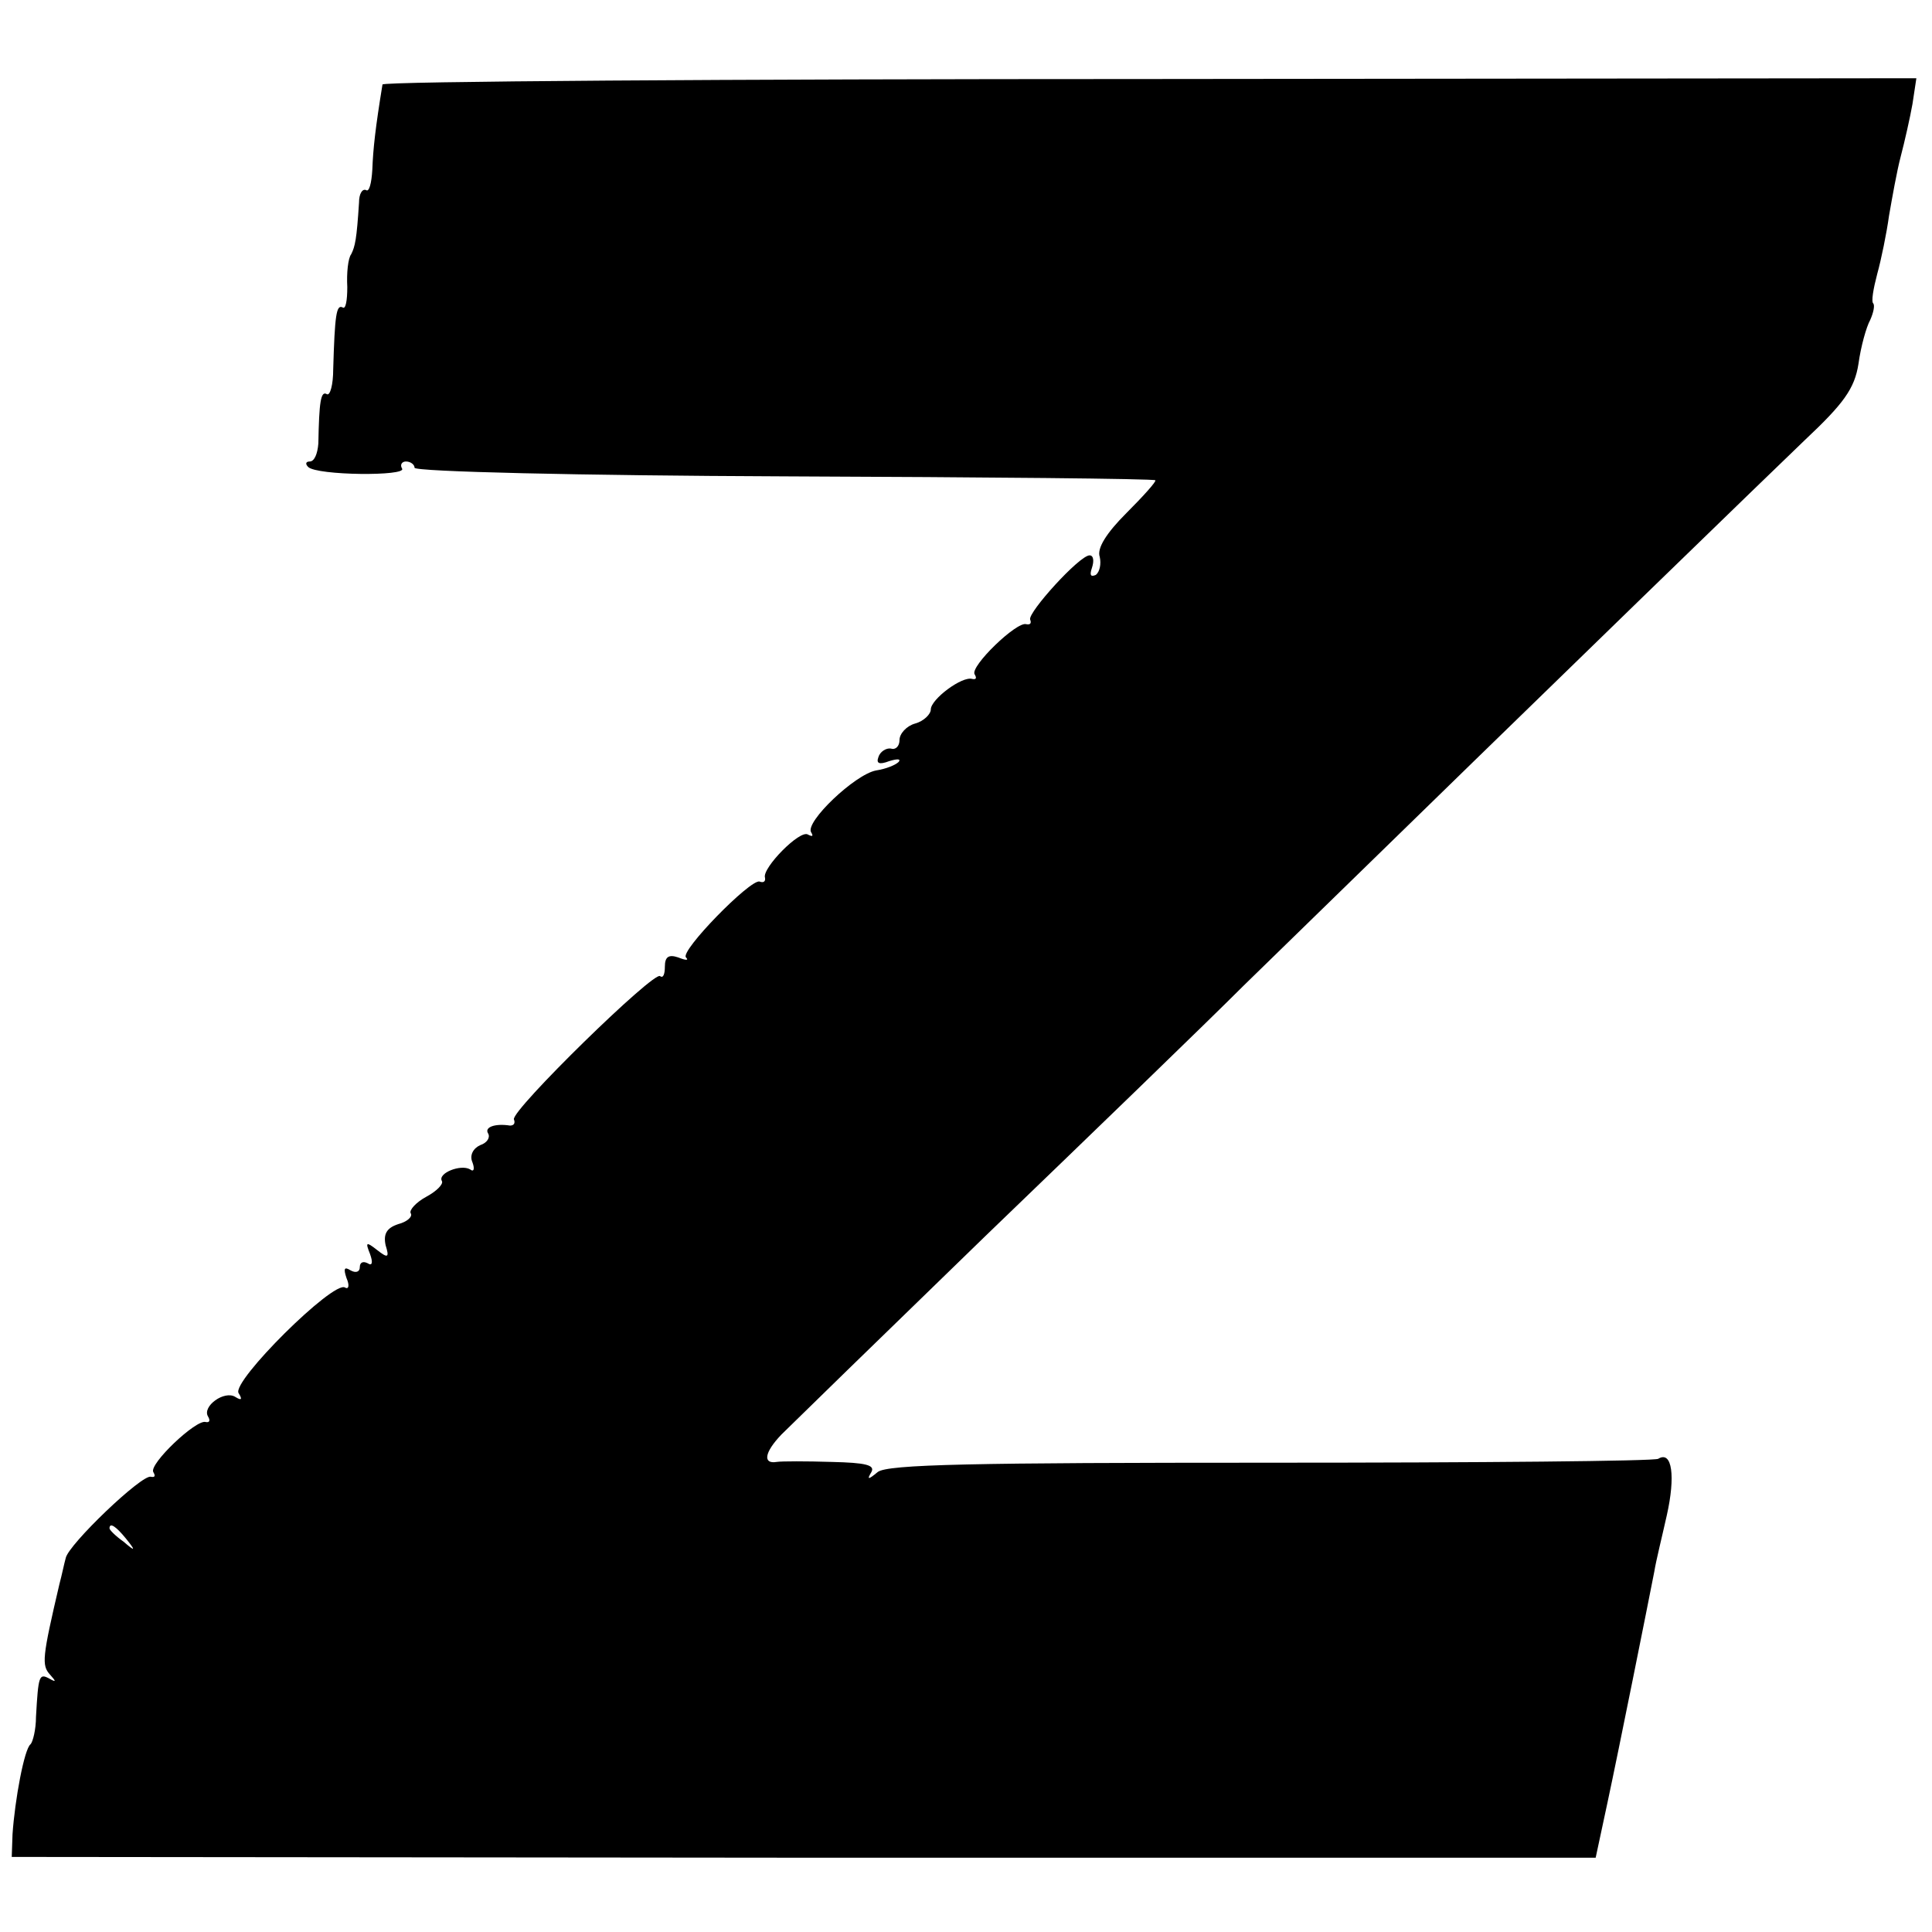 <?xml version="1.0" standalone="no"?>
<!DOCTYPE svg PUBLIC "-//W3C//DTD SVG 20010904//EN"
 "http://www.w3.org/TR/2001/REC-SVG-20010904/DTD/svg10.dtd">
<svg version="1.0" xmlns="http://www.w3.org/2000/svg"
 width="247pt" height="247pt" viewBox="0 0 247 247"
 preserveAspectRatio="xMidYMid meet">
<g transform="translate(0,247) scale(0.1,-0.1)"
fill="#000000" stroke="none">
<path d="M489 2362 c-9 -55 -12 -82 -13 -109 -1 -17 -4 -29 -8 -26 -5 2 -9 -5
-9 -16 -3 -47 -5 -56 -10 -66 -4 -5 -6 -24 -5 -42 0 -17 -2 -29 -6 -26 -8 4
-10 -10 -12 -79 0 -20 -4 -34 -8 -32 -8 5 -10 -10 -11 -63 -1 -13 -5 -23 -11
-23 -5 0 -6 -3 -2 -7 11 -11 127 -12 120 -2 -3 5 0 9 5 9 6 0 11 -4 11 -8 0
-5 212 -10 472 -11 260 -1 473 -3 475 -5 2 -1 -15 -20 -37 -42 -25 -25 -38
-45 -34 -56 2 -9 0 -19 -5 -23 -7 -3 -8 0 -5 9 3 9 2 16 -3 16 -13 0 -79 -73
-76 -82 2 -5 0 -7 -5 -6 -12 4 -72 -54 -66 -64 3 -5 2 -7 -3 -6 -13 4 -53 -26
-53 -39 0 -6 -9 -15 -20 -18 -11 -3 -20 -13 -20 -21 0 -8 -5 -13 -11 -11 -6 1
-14 -4 -16 -11 -3 -8 1 -10 14 -5 10 3 15 3 12 -1 -4 -4 -16 -9 -29 -11 -27
-5 -91 -66 -83 -79 3 -5 2 -6 -4 -3 -10 7 -59 -43 -55 -55 1 -5 -2 -7 -7 -5
-12 3 -102 -89 -94 -97 4 -4 0 -4 -10 0 -12 4 -17 1 -17 -12 0 -9 -2 -15 -6
-12 -7 8 -190 -171 -187 -183 2 -5 0 -8 -5 -8 -19 3 -33 -2 -28 -10 3 -5 -1
-12 -10 -15 -9 -4 -14 -13 -10 -22 3 -8 2 -13 -3 -9 -12 7 -42 -5 -36 -15 2
-4 -7 -13 -20 -20 -13 -7 -22 -17 -20 -21 3 -4 -4 -11 -16 -14 -15 -5 -19 -13
-16 -27 5 -16 3 -17 -11 -6 -14 11 -15 10 -9 -5 4 -11 3 -16 -3 -12 -6 3 -10
1 -10 -5 0 -6 -5 -8 -12 -4 -8 5 -9 2 -5 -10 4 -9 3 -15 -2 -12 -15 9 -145
-120 -136 -135 5 -8 4 -10 -4 -5 -14 9 -43 -12 -35 -25 3 -5 2 -8 -3 -7 -12 4
-73 -54 -67 -64 3 -5 2 -7 -3 -6 -11 4 -106 -87 -109 -104 -2 -7 -5 -22 -8
-33 -22 -94 -23 -104 -12 -116 8 -9 8 -10 -1 -5 -13 7 -14 4 -17 -49 0 -16 -4
-32 -7 -35 -8 -6 -20 -71 -23 -115 l-1 -29 1012 -1 1013 0 15 70 c15 70 51
250 60 296 2 13 10 45 16 72 11 49 7 83 -11 72 -5 -3 -228 -5 -496 -5 -378 0
-490 -2 -502 -12 -12 -10 -14 -10 -8 0 5 9 -7 12 -51 13 -32 1 -64 1 -70 0
-18 -3 -16 12 6 35 10 10 128 125 261 254 134 129 283 273 330 320 450 439
665 647 717 697 50 47 64 66 69 98 3 22 10 47 15 56 4 9 6 18 4 21 -3 2 0 19
5 38 5 18 12 52 15 74 4 23 10 57 15 76 5 19 12 50 15 67 l5 33 -980 -1 c-539
0 -981 -3 -981 -7z m-328 -1859 c13 -16 12 -17 -3 -4 -10 7 -18 15 -18 17 0 8
8 3 21 -13z"/>
</g>
</svg>
